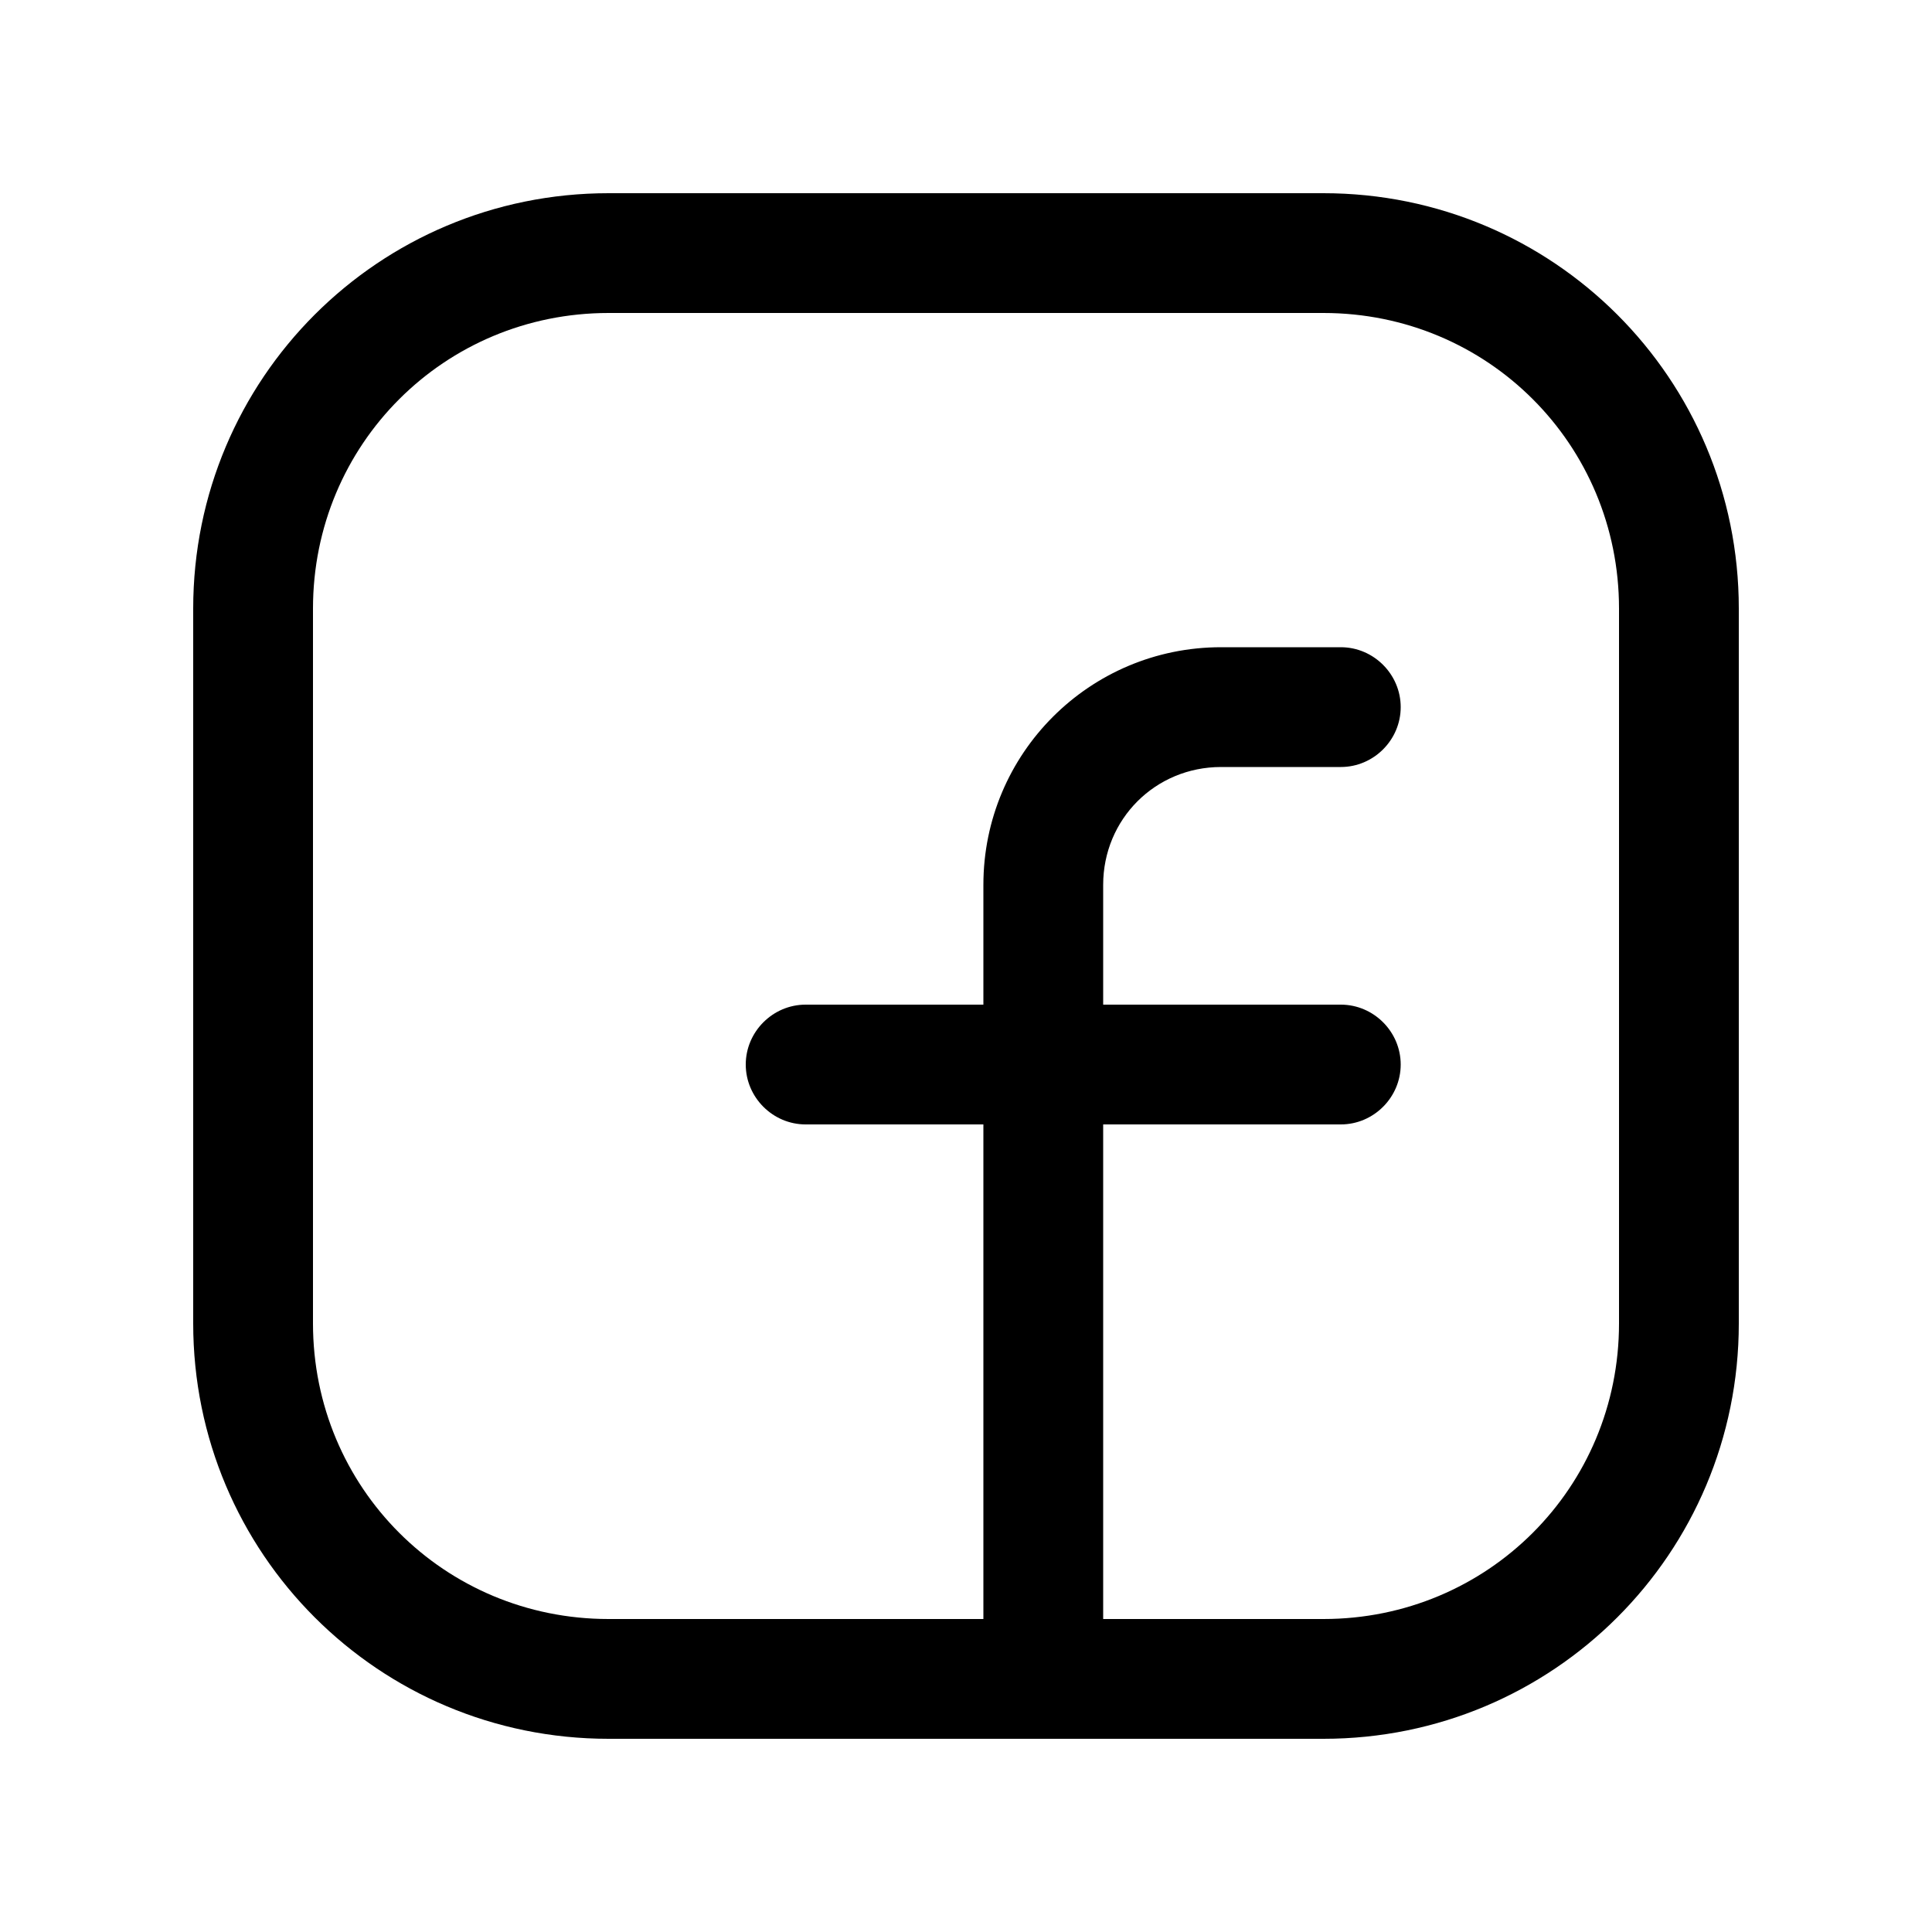 <?xml version="1.0" standalone="no"?>

<svg viewBox="0 0 100 100" style="background-color:#ffffff00" version="1.1" xmlns="http://www.w3.org/2000/svg" xmlns:xlink="http://www.w3.org/1999/xlink" xml:space="preserve" x="0px" y="0px" width="100px" height="100px">
	<g id="Camada%201">
		<path d="M 68.5 10 L 31.5 10 C 19.6 10 10 19.6 10 31.5 L 10 68.5 C 10 80.4 19.6 90 31.5 90 L 68.5 90 C 80.4 90 90 80.4 90 68.5 L 90 31.5 C 90 19.6 80.4 10 68.5 10 ZM 57.1 83.8 L 57.1 58.2 L 69.4 58.2 C 71.1 58.2 72.5 56.8 72.5 55.1 C 72.5 53.4 71.1 52 69.4 52 L 57.1 52 L 57.1 45.8 C 57.1 42.4 59.8 39.7 63.2 39.7 L 69.4 39.7 C 71.1 39.7 72.5 38.3 72.5 36.6 C 72.5 34.9 71.1 33.5 69.4 33.5 L 63.2 33.5 C 56.4 33.5 50.9 39 50.9 45.8 L 50.9 52 L 41.7 52 C 40 52 38.6 53.4 38.6 55.1 C 38.6 56.8 40 58.2 41.7 58.2 L 50.9 58.2 L 50.9 83.8 L 31.5 83.8 C 23 83.8 16.2 77 16.2 68.5 L 16.2 31.5 C 16.2 23 23 16.2 31.5 16.2 L 68.5 16.2 C 77 16.2 83.8 23 83.8 31.5 L 83.8 68.5 C 83.8 77 77 83.8 68.5 83.8 L 57.1 83.8 Z" fill="#000000"/>
	</g>
</svg>